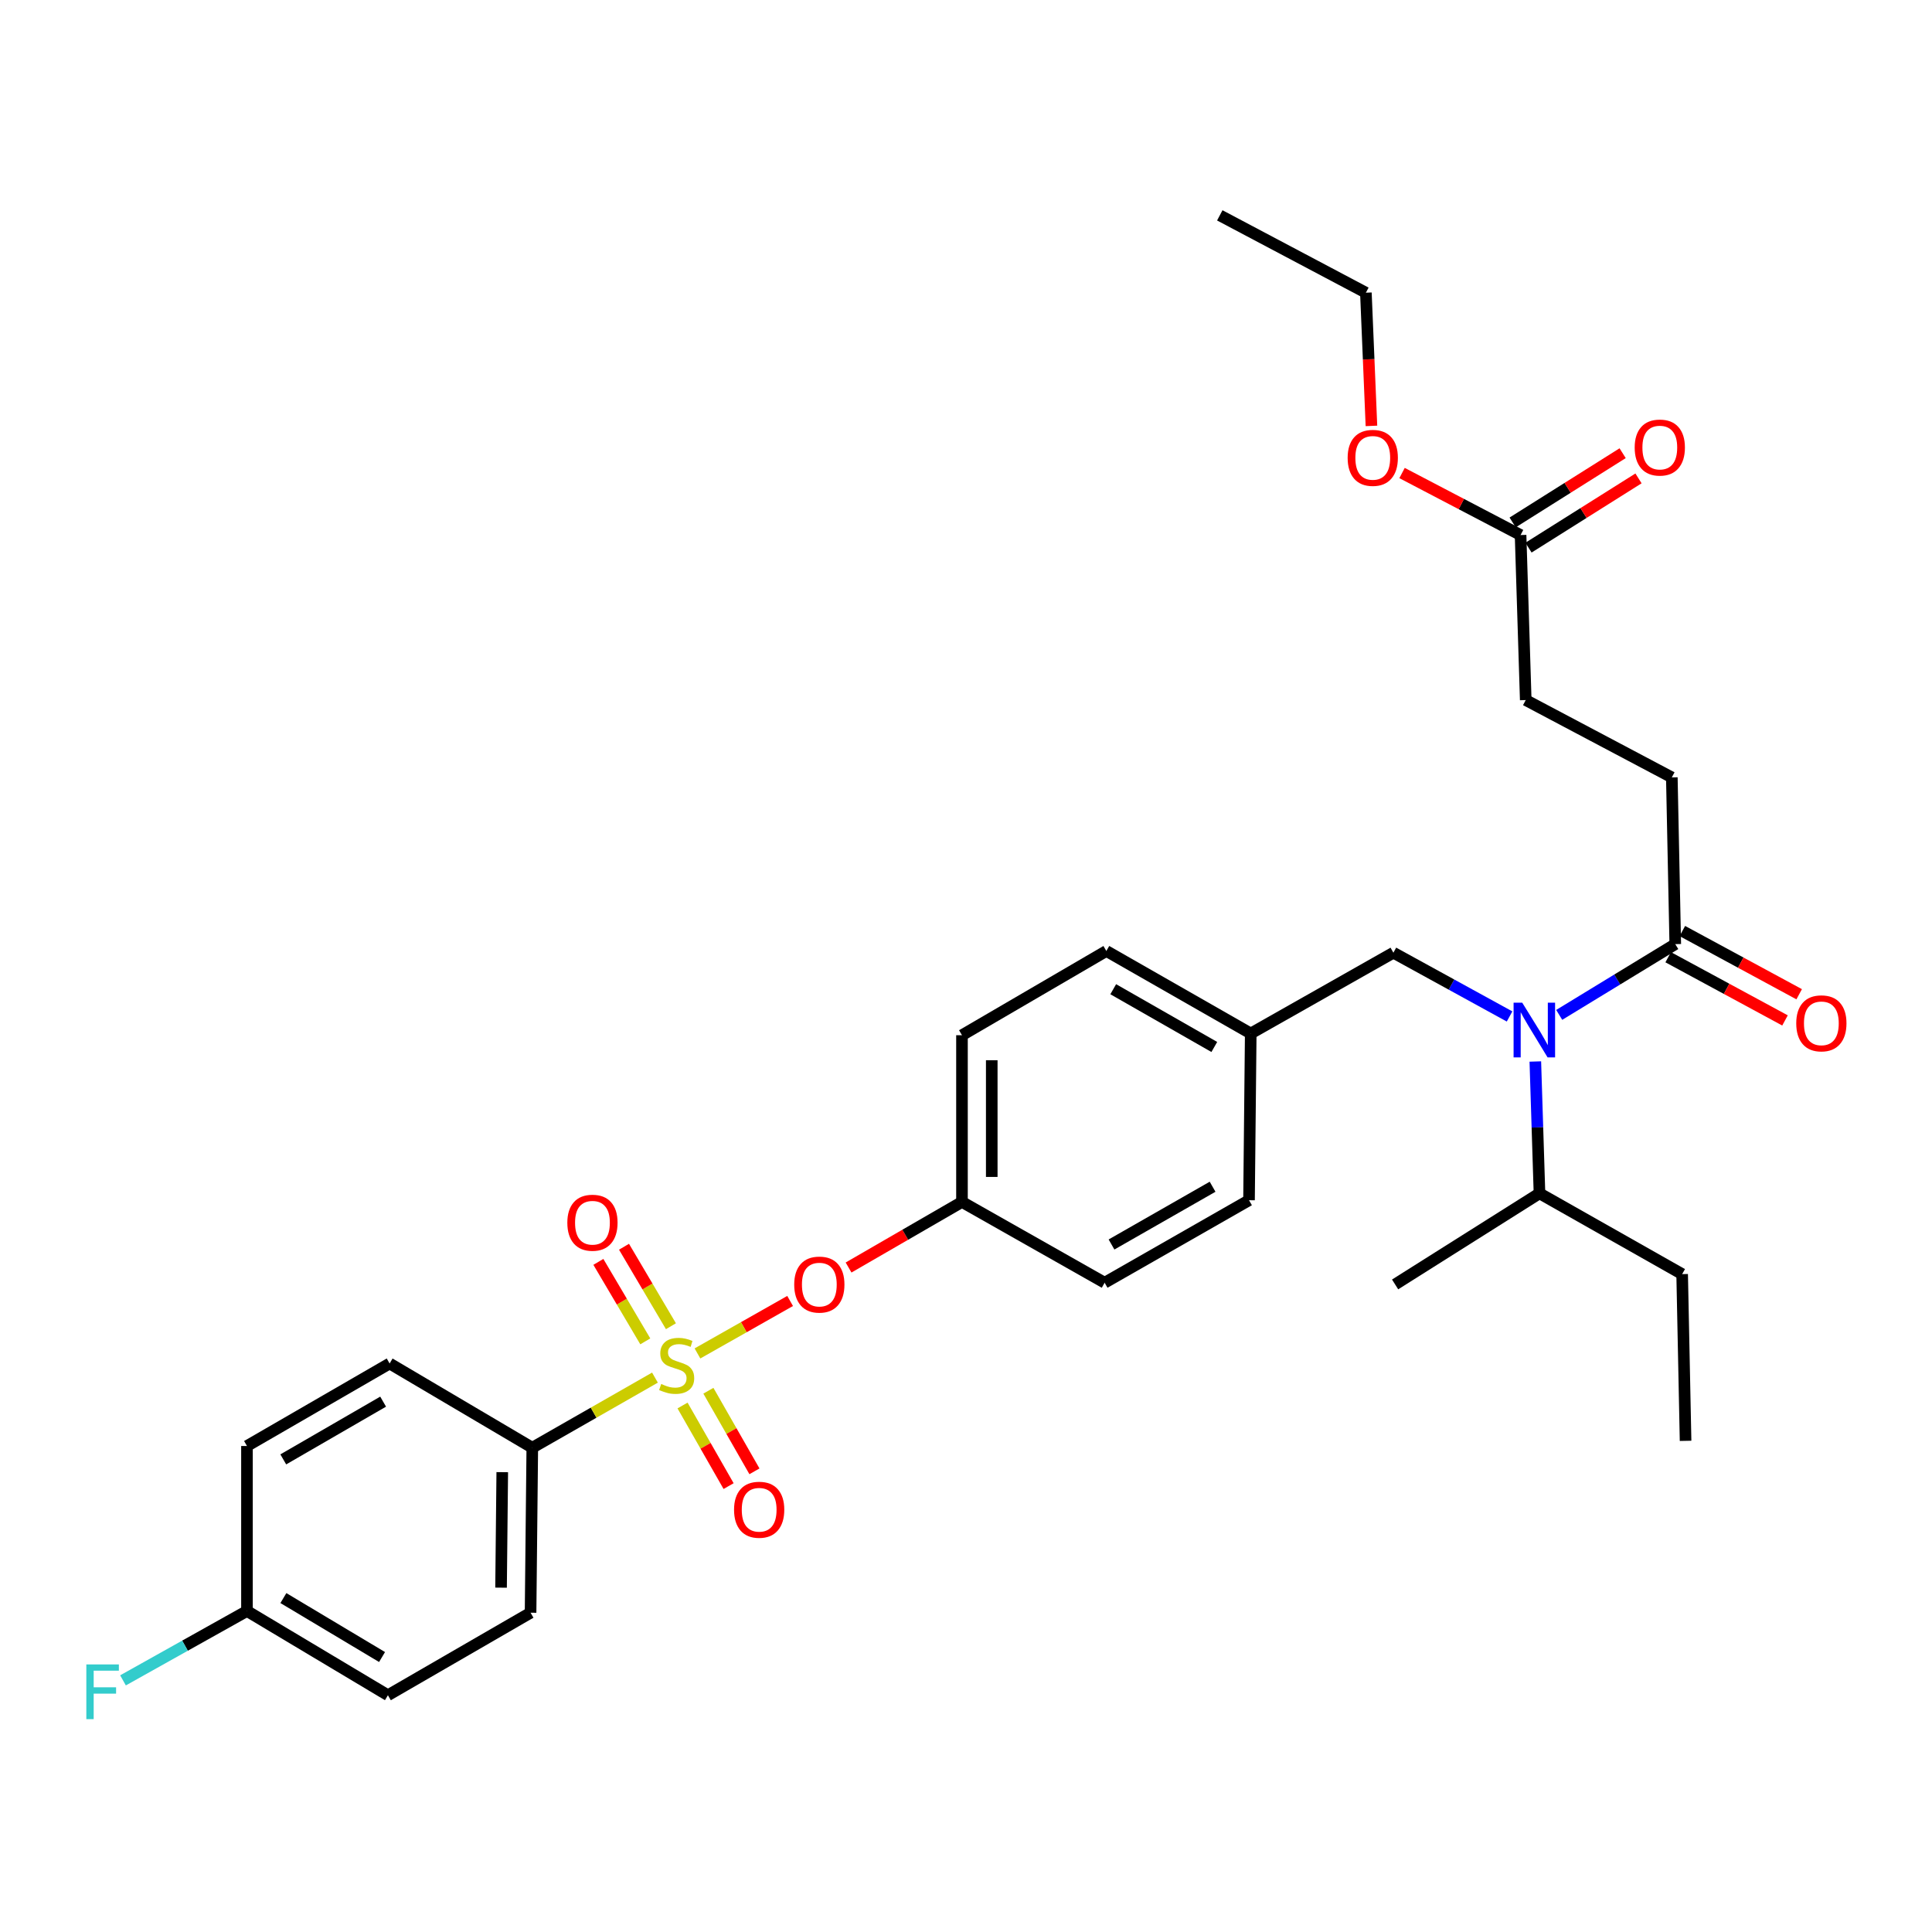 <?xml version='1.0' encoding='iso-8859-1'?>
<svg version='1.1' baseProfile='full'
              xmlns='http://www.w3.org/2000/svg'
                      xmlns:rdkit='http://www.rdkit.org/xml'
                      xmlns:xlink='http://www.w3.org/1999/xlink'
                  xml:space='preserve'
width='1000px' height='1000px' viewBox='0 0 1000 1000'>
<!-- END OF HEADER -->
<rect style='opacity:1.0;fill:#FFFFFF;stroke:none' width='1000' height='1000' x='0' y='0'> </rect>
<path class='bond-0' d='M 794.683,549.43 L 795.758,583.549' style='fill:none;fill-rule:evenodd;stroke:#0000FF;stroke-width:6px;stroke-linecap:butt;stroke-linejoin:miter;stroke-opacity:1' />
<path class='bond-0' d='M 795.758,583.549 L 796.833,617.668' style='fill:none;fill-rule:evenodd;stroke:#000000;stroke-width:6px;stroke-linecap:butt;stroke-linejoin:miter;stroke-opacity:1' />
<path class='bond-1' d='M 781.35,526.12 L 751.283,509.621' style='fill:none;fill-rule:evenodd;stroke:#0000FF;stroke-width:6px;stroke-linecap:butt;stroke-linejoin:miter;stroke-opacity:1' />
<path class='bond-1' d='M 751.283,509.621 L 721.216,493.121' style='fill:none;fill-rule:evenodd;stroke:#000000;stroke-width:6px;stroke-linecap:butt;stroke-linejoin:miter;stroke-opacity:1' />
<path class='bond-2' d='M 807.046,525.305 L 837.081,506.991' style='fill:none;fill-rule:evenodd;stroke:#0000FF;stroke-width:6px;stroke-linecap:butt;stroke-linejoin:miter;stroke-opacity:1' />
<path class='bond-2' d='M 837.081,506.991 L 867.116,488.678' style='fill:none;fill-rule:evenodd;stroke:#000000;stroke-width:6px;stroke-linecap:butt;stroke-linejoin:miter;stroke-opacity:1' />
<path class='bond-3' d='M 721.216,493.121 L 647.38,534.937' style='fill:none;fill-rule:evenodd;stroke:#000000;stroke-width:6px;stroke-linecap:butt;stroke-linejoin:miter;stroke-opacity:1' />
<path class='bond-4' d='M 787.047,276.939 L 789.718,362.35' style='fill:none;fill-rule:evenodd;stroke:#000000;stroke-width:6px;stroke-linecap:butt;stroke-linejoin:miter;stroke-opacity:1' />
<path class='bond-5' d='M 791.152,283.46 L 819.62,265.538' style='fill:none;fill-rule:evenodd;stroke:#000000;stroke-width:6px;stroke-linecap:butt;stroke-linejoin:miter;stroke-opacity:1' />
<path class='bond-5' d='M 819.62,265.538 L 848.087,247.616' style='fill:none;fill-rule:evenodd;stroke:#FF0000;stroke-width:6px;stroke-linecap:butt;stroke-linejoin:miter;stroke-opacity:1' />
<path class='bond-5' d='M 782.942,270.418 L 811.409,252.496' style='fill:none;fill-rule:evenodd;stroke:#000000;stroke-width:6px;stroke-linecap:butt;stroke-linejoin:miter;stroke-opacity:1' />
<path class='bond-5' d='M 811.409,252.496 L 839.877,234.574' style='fill:none;fill-rule:evenodd;stroke:#FF0000;stroke-width:6px;stroke-linecap:butt;stroke-linejoin:miter;stroke-opacity:1' />
<path class='bond-6' d='M 787.047,276.939 L 756.373,260.888' style='fill:none;fill-rule:evenodd;stroke:#000000;stroke-width:6px;stroke-linecap:butt;stroke-linejoin:miter;stroke-opacity:1' />
<path class='bond-6' d='M 756.373,260.888 L 725.699,244.837' style='fill:none;fill-rule:evenodd;stroke:#FF0000;stroke-width:6px;stroke-linecap:butt;stroke-linejoin:miter;stroke-opacity:1' />
<path class='bond-7' d='M 863.449,495.455 L 893.682,511.814' style='fill:none;fill-rule:evenodd;stroke:#000000;stroke-width:6px;stroke-linecap:butt;stroke-linejoin:miter;stroke-opacity:1' />
<path class='bond-7' d='M 893.682,511.814 L 923.916,528.174' style='fill:none;fill-rule:evenodd;stroke:#FF0000;stroke-width:6px;stroke-linecap:butt;stroke-linejoin:miter;stroke-opacity:1' />
<path class='bond-7' d='M 870.783,481.901 L 901.017,498.26' style='fill:none;fill-rule:evenodd;stroke:#000000;stroke-width:6px;stroke-linecap:butt;stroke-linejoin:miter;stroke-opacity:1' />
<path class='bond-7' d='M 901.017,498.26 L 931.25,514.62' style='fill:none;fill-rule:evenodd;stroke:#FF0000;stroke-width:6px;stroke-linecap:butt;stroke-linejoin:miter;stroke-opacity:1' />
<path class='bond-8' d='M 867.116,488.678 L 865.335,402.376' style='fill:none;fill-rule:evenodd;stroke:#000000;stroke-width:6px;stroke-linecap:butt;stroke-linejoin:miter;stroke-opacity:1' />
<path class='bond-9' d='M 865.335,402.376 L 789.718,362.35' style='fill:none;fill-rule:evenodd;stroke:#000000;stroke-width:6px;stroke-linecap:butt;stroke-linejoin:miter;stroke-opacity:1' />
<path class='bond-10' d='M 796.833,617.668 L 870.677,659.483' style='fill:none;fill-rule:evenodd;stroke:#000000;stroke-width:6px;stroke-linecap:butt;stroke-linejoin:miter;stroke-opacity:1' />
<path class='bond-11' d='M 796.833,617.668 L 722.107,664.817' style='fill:none;fill-rule:evenodd;stroke:#000000;stroke-width:6px;stroke-linecap:butt;stroke-linejoin:miter;stroke-opacity:1' />
<path class='bond-12' d='M 870.677,659.483 L 872.45,745.776' style='fill:none;fill-rule:evenodd;stroke:#000000;stroke-width:6px;stroke-linecap:butt;stroke-linejoin:miter;stroke-opacity:1' />
<path class='bond-13' d='M 275.512,749.338 L 274.622,834.741' style='fill:none;fill-rule:evenodd;stroke:#000000;stroke-width:6px;stroke-linecap:butt;stroke-linejoin:miter;stroke-opacity:1' />
<path class='bond-13' d='M 259.969,761.988 L 259.345,821.77' style='fill:none;fill-rule:evenodd;stroke:#000000;stroke-width:6px;stroke-linecap:butt;stroke-linejoin:miter;stroke-opacity:1' />
<path class='bond-14' d='M 275.512,749.338 L 201.668,705.742' style='fill:none;fill-rule:evenodd;stroke:#000000;stroke-width:6px;stroke-linecap:butt;stroke-linejoin:miter;stroke-opacity:1' />
<path class='bond-15' d='M 275.512,749.338 L 307.26,731.195' style='fill:none;fill-rule:evenodd;stroke:#000000;stroke-width:6px;stroke-linecap:butt;stroke-linejoin:miter;stroke-opacity:1' />
<path class='bond-15' d='M 307.26,731.195 L 339.007,713.051' style='fill:none;fill-rule:evenodd;stroke:#CCCC00;stroke-width:6px;stroke-linecap:butt;stroke-linejoin:miter;stroke-opacity:1' />
<path class='bond-16' d='M 408.962,673.38 L 384.984,686.958' style='fill:none;fill-rule:evenodd;stroke:#FF0000;stroke-width:6px;stroke-linecap:butt;stroke-linejoin:miter;stroke-opacity:1' />
<path class='bond-16' d='M 384.984,686.958 L 361.006,700.535' style='fill:none;fill-rule:evenodd;stroke:#CCCC00;stroke-width:6px;stroke-linecap:butt;stroke-linejoin:miter;stroke-opacity:1' />
<path class='bond-17' d='M 439.216,656.067 L 468.567,639.093' style='fill:none;fill-rule:evenodd;stroke:#FF0000;stroke-width:6px;stroke-linecap:butt;stroke-linejoin:miter;stroke-opacity:1' />
<path class='bond-17' d='M 468.567,639.093 L 497.919,622.12' style='fill:none;fill-rule:evenodd;stroke:#000000;stroke-width:6px;stroke-linecap:butt;stroke-linejoin:miter;stroke-opacity:1' />
<path class='bond-18' d='M 353.282,727.488 L 365.202,748.344' style='fill:none;fill-rule:evenodd;stroke:#CCCC00;stroke-width:6px;stroke-linecap:butt;stroke-linejoin:miter;stroke-opacity:1' />
<path class='bond-18' d='M 365.202,748.344 L 377.121,769.201' style='fill:none;fill-rule:evenodd;stroke:#FF0000;stroke-width:6px;stroke-linecap:butt;stroke-linejoin:miter;stroke-opacity:1' />
<path class='bond-18' d='M 366.662,719.841 L 378.582,740.698' style='fill:none;fill-rule:evenodd;stroke:#CCCC00;stroke-width:6px;stroke-linecap:butt;stroke-linejoin:miter;stroke-opacity:1' />
<path class='bond-18' d='M 378.582,740.698 L 390.501,761.554' style='fill:none;fill-rule:evenodd;stroke:#FF0000;stroke-width:6px;stroke-linecap:butt;stroke-linejoin:miter;stroke-opacity:1' />
<path class='bond-19' d='M 347.273,686.452 L 335.13,665.881' style='fill:none;fill-rule:evenodd;stroke:#CCCC00;stroke-width:6px;stroke-linecap:butt;stroke-linejoin:miter;stroke-opacity:1' />
<path class='bond-19' d='M 335.13,665.881 L 322.987,645.311' style='fill:none;fill-rule:evenodd;stroke:#FF0000;stroke-width:6px;stroke-linecap:butt;stroke-linejoin:miter;stroke-opacity:1' />
<path class='bond-19' d='M 334.002,694.286 L 321.859,673.716' style='fill:none;fill-rule:evenodd;stroke:#CCCC00;stroke-width:6px;stroke-linecap:butt;stroke-linejoin:miter;stroke-opacity:1' />
<path class='bond-19' d='M 321.859,673.716 L 309.716,653.145' style='fill:none;fill-rule:evenodd;stroke:#FF0000;stroke-width:6px;stroke-linecap:butt;stroke-linejoin:miter;stroke-opacity:1' />
<path class='bond-20' d='M 274.622,834.741 L 200.786,877.447' style='fill:none;fill-rule:evenodd;stroke:#000000;stroke-width:6px;stroke-linecap:butt;stroke-linejoin:miter;stroke-opacity:1' />
<path class='bond-21' d='M 647.38,534.937 L 572.645,492.231' style='fill:none;fill-rule:evenodd;stroke:#000000;stroke-width:6px;stroke-linecap:butt;stroke-linejoin:miter;stroke-opacity:1' />
<path class='bond-21' d='M 628.524,541.911 L 576.21,512.017' style='fill:none;fill-rule:evenodd;stroke:#000000;stroke-width:6px;stroke-linecap:butt;stroke-linejoin:miter;stroke-opacity:1' />
<path class='bond-22' d='M 647.38,534.937 L 646.49,621.23' style='fill:none;fill-rule:evenodd;stroke:#000000;stroke-width:6px;stroke-linecap:butt;stroke-linejoin:miter;stroke-opacity:1' />
<path class='bond-23' d='M 497.919,622.12 L 571.755,663.935' style='fill:none;fill-rule:evenodd;stroke:#000000;stroke-width:6px;stroke-linecap:butt;stroke-linejoin:miter;stroke-opacity:1' />
<path class='bond-24' d='M 497.919,622.12 L 497.919,535.827' style='fill:none;fill-rule:evenodd;stroke:#000000;stroke-width:6px;stroke-linecap:butt;stroke-linejoin:miter;stroke-opacity:1' />
<path class='bond-24' d='M 513.33,609.176 L 513.33,548.771' style='fill:none;fill-rule:evenodd;stroke:#000000;stroke-width:6px;stroke-linecap:butt;stroke-linejoin:miter;stroke-opacity:1' />
<path class='bond-25' d='M 572.645,492.231 L 497.919,535.827' style='fill:none;fill-rule:evenodd;stroke:#000000;stroke-width:6px;stroke-linecap:butt;stroke-linejoin:miter;stroke-opacity:1' />
<path class='bond-26' d='M 646.49,621.23 L 571.755,663.935' style='fill:none;fill-rule:evenodd;stroke:#000000;stroke-width:6px;stroke-linecap:butt;stroke-linejoin:miter;stroke-opacity:1' />
<path class='bond-26' d='M 627.634,614.255 L 575.319,644.149' style='fill:none;fill-rule:evenodd;stroke:#000000;stroke-width:6px;stroke-linecap:butt;stroke-linejoin:miter;stroke-opacity:1' />
<path class='bond-27' d='M 201.668,705.742 L 127.832,748.448' style='fill:none;fill-rule:evenodd;stroke:#000000;stroke-width:6px;stroke-linecap:butt;stroke-linejoin:miter;stroke-opacity:1' />
<path class='bond-27' d='M 198.308,725.488 L 146.623,755.382' style='fill:none;fill-rule:evenodd;stroke:#000000;stroke-width:6px;stroke-linecap:butt;stroke-linejoin:miter;stroke-opacity:1' />
<path class='bond-28' d='M 127.832,833.85 L 127.832,748.448' style='fill:none;fill-rule:evenodd;stroke:#000000;stroke-width:6px;stroke-linecap:butt;stroke-linejoin:miter;stroke-opacity:1' />
<path class='bond-29' d='M 127.832,833.85 L 95.749,851.803' style='fill:none;fill-rule:evenodd;stroke:#000000;stroke-width:6px;stroke-linecap:butt;stroke-linejoin:miter;stroke-opacity:1' />
<path class='bond-29' d='M 95.749,851.803 L 63.666,869.756' style='fill:none;fill-rule:evenodd;stroke:#33CCCC;stroke-width:6px;stroke-linecap:butt;stroke-linejoin:miter;stroke-opacity:1' />
<path class='bond-30' d='M 127.832,833.85 L 200.786,877.447' style='fill:none;fill-rule:evenodd;stroke:#000000;stroke-width:6px;stroke-linecap:butt;stroke-linejoin:miter;stroke-opacity:1' />
<path class='bond-30' d='M 146.68,827.161 L 197.748,857.678' style='fill:none;fill-rule:evenodd;stroke:#000000;stroke-width:6px;stroke-linecap:butt;stroke-linejoin:miter;stroke-opacity:1' />
<path class='bond-31' d='M 709.854,220.448 L 708.416,185.975' style='fill:none;fill-rule:evenodd;stroke:#FF0000;stroke-width:6px;stroke-linecap:butt;stroke-linejoin:miter;stroke-opacity:1' />
<path class='bond-31' d='M 708.416,185.975 L 706.978,151.502' style='fill:none;fill-rule:evenodd;stroke:#000000;stroke-width:6px;stroke-linecap:butt;stroke-linejoin:miter;stroke-opacity:1' />
<path class='bond-32' d='M 706.978,151.502 L 631.361,111.467' style='fill:none;fill-rule:evenodd;stroke:#000000;stroke-width:6px;stroke-linecap:butt;stroke-linejoin:miter;stroke-opacity:1' />
<path  class='atom-0' d='M 787.91 518.996
L 797.19 533.996
Q 798.11 535.476, 799.59 538.156
Q 801.07 540.836, 801.15 540.996
L 801.15 518.996
L 804.91 518.996
L 804.91 547.316
L 801.03 547.316
L 791.07 530.916
Q 789.91 528.996, 788.67 526.796
Q 787.47 524.596, 787.11 523.916
L 787.11 547.316
L 783.43 547.316
L 783.43 518.996
L 787.91 518.996
' fill='#0000FF'/>
<path  class='atom-4' d='M 929.733 529.674
Q 929.733 522.874, 933.093 519.074
Q 936.453 515.274, 942.733 515.274
Q 949.013 515.274, 952.373 519.074
Q 955.733 522.874, 955.733 529.674
Q 955.733 536.554, 952.333 540.474
Q 948.933 544.354, 942.733 544.354
Q 936.493 544.354, 933.093 540.474
Q 929.733 536.594, 929.733 529.674
M 942.733 541.154
Q 947.053 541.154, 949.373 538.274
Q 951.733 535.354, 951.733 529.674
Q 951.733 524.114, 949.373 521.314
Q 947.053 518.474, 942.733 518.474
Q 938.413 518.474, 936.053 521.274
Q 933.733 524.074, 933.733 529.674
Q 933.733 535.394, 936.053 538.274
Q 938.413 541.154, 942.733 541.154
' fill='#FF0000'/>
<path  class='atom-5' d='M 846.111 231.651
Q 846.111 224.851, 849.471 221.051
Q 852.831 217.251, 859.111 217.251
Q 865.391 217.251, 868.751 221.051
Q 872.111 224.851, 872.111 231.651
Q 872.111 238.531, 868.711 242.451
Q 865.311 246.331, 859.111 246.331
Q 852.871 246.331, 849.471 242.451
Q 846.111 238.571, 846.111 231.651
M 859.111 243.131
Q 863.431 243.131, 865.751 240.251
Q 868.111 237.331, 868.111 231.651
Q 868.111 226.091, 865.751 223.291
Q 863.431 220.451, 859.111 220.451
Q 854.791 220.451, 852.431 223.251
Q 850.111 226.051, 850.111 231.651
Q 850.111 237.371, 852.431 240.251
Q 854.791 243.131, 859.111 243.131
' fill='#FF0000'/>
<path  class='atom-10' d='M 411.083 664.897
Q 411.083 658.097, 414.443 654.297
Q 417.803 650.497, 424.083 650.497
Q 430.363 650.497, 433.723 654.297
Q 437.083 658.097, 437.083 664.897
Q 437.083 671.777, 433.683 675.697
Q 430.283 679.577, 424.083 679.577
Q 417.843 679.577, 414.443 675.697
Q 411.083 671.817, 411.083 664.897
M 424.083 676.377
Q 428.403 676.377, 430.723 673.497
Q 433.083 670.577, 433.083 664.897
Q 433.083 659.337, 430.723 656.537
Q 428.403 653.697, 424.083 653.697
Q 419.763 653.697, 417.403 656.497
Q 415.083 659.297, 415.083 664.897
Q 415.083 670.617, 417.403 673.497
Q 419.763 676.377, 424.083 676.377
' fill='#FF0000'/>
<path  class='atom-11' d='M 342.239 716.352
Q 342.559 716.472, 343.879 717.032
Q 345.199 717.592, 346.639 717.952
Q 348.119 718.272, 349.559 718.272
Q 352.239 718.272, 353.799 716.992
Q 355.359 715.672, 355.359 713.392
Q 355.359 711.832, 354.559 710.872
Q 353.799 709.912, 352.599 709.392
Q 351.399 708.872, 349.399 708.272
Q 346.879 707.512, 345.359 706.792
Q 343.879 706.072, 342.799 704.552
Q 341.759 703.032, 341.759 700.472
Q 341.759 696.912, 344.159 694.712
Q 346.599 692.512, 351.399 692.512
Q 354.679 692.512, 358.399 694.072
L 357.479 697.152
Q 354.079 695.752, 351.519 695.752
Q 348.759 695.752, 347.239 696.912
Q 345.719 698.032, 345.759 699.992
Q 345.759 701.512, 346.519 702.432
Q 347.319 703.352, 348.439 703.872
Q 349.599 704.392, 351.519 704.992
Q 354.079 705.792, 355.599 706.592
Q 357.119 707.392, 358.199 709.032
Q 359.319 710.632, 359.319 713.392
Q 359.319 717.312, 356.679 719.432
Q 354.079 721.512, 349.719 721.512
Q 347.199 721.512, 345.279 720.952
Q 343.399 720.432, 341.159 719.512
L 342.239 716.352
' fill='#CCCC00'/>
<path  class='atom-12' d='M 379.944 781.439
Q 379.944 774.639, 383.304 770.839
Q 386.664 767.039, 392.944 767.039
Q 399.224 767.039, 402.584 770.839
Q 405.944 774.639, 405.944 781.439
Q 405.944 788.319, 402.544 792.239
Q 399.144 796.119, 392.944 796.119
Q 386.704 796.119, 383.304 792.239
Q 379.944 788.359, 379.944 781.439
M 392.944 792.919
Q 397.264 792.919, 399.584 790.039
Q 401.944 787.119, 401.944 781.439
Q 401.944 775.879, 399.584 773.079
Q 397.264 770.239, 392.944 770.239
Q 388.624 770.239, 386.264 773.039
Q 383.944 775.839, 383.944 781.439
Q 383.944 787.159, 386.264 790.039
Q 388.624 792.919, 392.944 792.919
' fill='#FF0000'/>
<path  class='atom-13' d='M 293.651 632.877
Q 293.651 626.077, 297.011 622.277
Q 300.371 618.477, 306.651 618.477
Q 312.931 618.477, 316.291 622.277
Q 319.651 626.077, 319.651 632.877
Q 319.651 639.757, 316.251 643.677
Q 312.851 647.557, 306.651 647.557
Q 300.411 647.557, 297.011 643.677
Q 293.651 639.797, 293.651 632.877
M 306.651 644.357
Q 310.971 644.357, 313.291 641.477
Q 315.651 638.557, 315.651 632.877
Q 315.651 627.317, 313.291 624.517
Q 310.971 621.677, 306.651 621.677
Q 302.331 621.677, 299.971 624.477
Q 297.651 627.277, 297.651 632.877
Q 297.651 638.597, 299.971 641.477
Q 302.331 644.357, 306.651 644.357
' fill='#FF0000'/>
<path  class='atom-25' d='M 44.686 861.506
L 61.526 861.506
L 61.526 864.746
L 48.486 864.746
L 48.486 873.346
L 60.086 873.346
L 60.086 876.626
L 48.486 876.626
L 48.486 889.826
L 44.686 889.826
L 44.686 861.506
' fill='#33CCCC'/>
<path  class='atom-29' d='M 697.54 236.985
Q 697.54 230.185, 700.9 226.385
Q 704.26 222.585, 710.54 222.585
Q 716.82 222.585, 720.18 226.385
Q 723.54 230.185, 723.54 236.985
Q 723.54 243.865, 720.14 247.785
Q 716.74 251.665, 710.54 251.665
Q 704.3 251.665, 700.9 247.785
Q 697.54 243.905, 697.54 236.985
M 710.54 248.465
Q 714.86 248.465, 717.18 245.585
Q 719.54 242.665, 719.54 236.985
Q 719.54 231.425, 717.18 228.625
Q 714.86 225.785, 710.54 225.785
Q 706.22 225.785, 703.86 228.585
Q 701.54 231.385, 701.54 236.985
Q 701.54 242.705, 703.86 245.585
Q 706.22 248.465, 710.54 248.465
' fill='#FF0000'/>
</svg>
